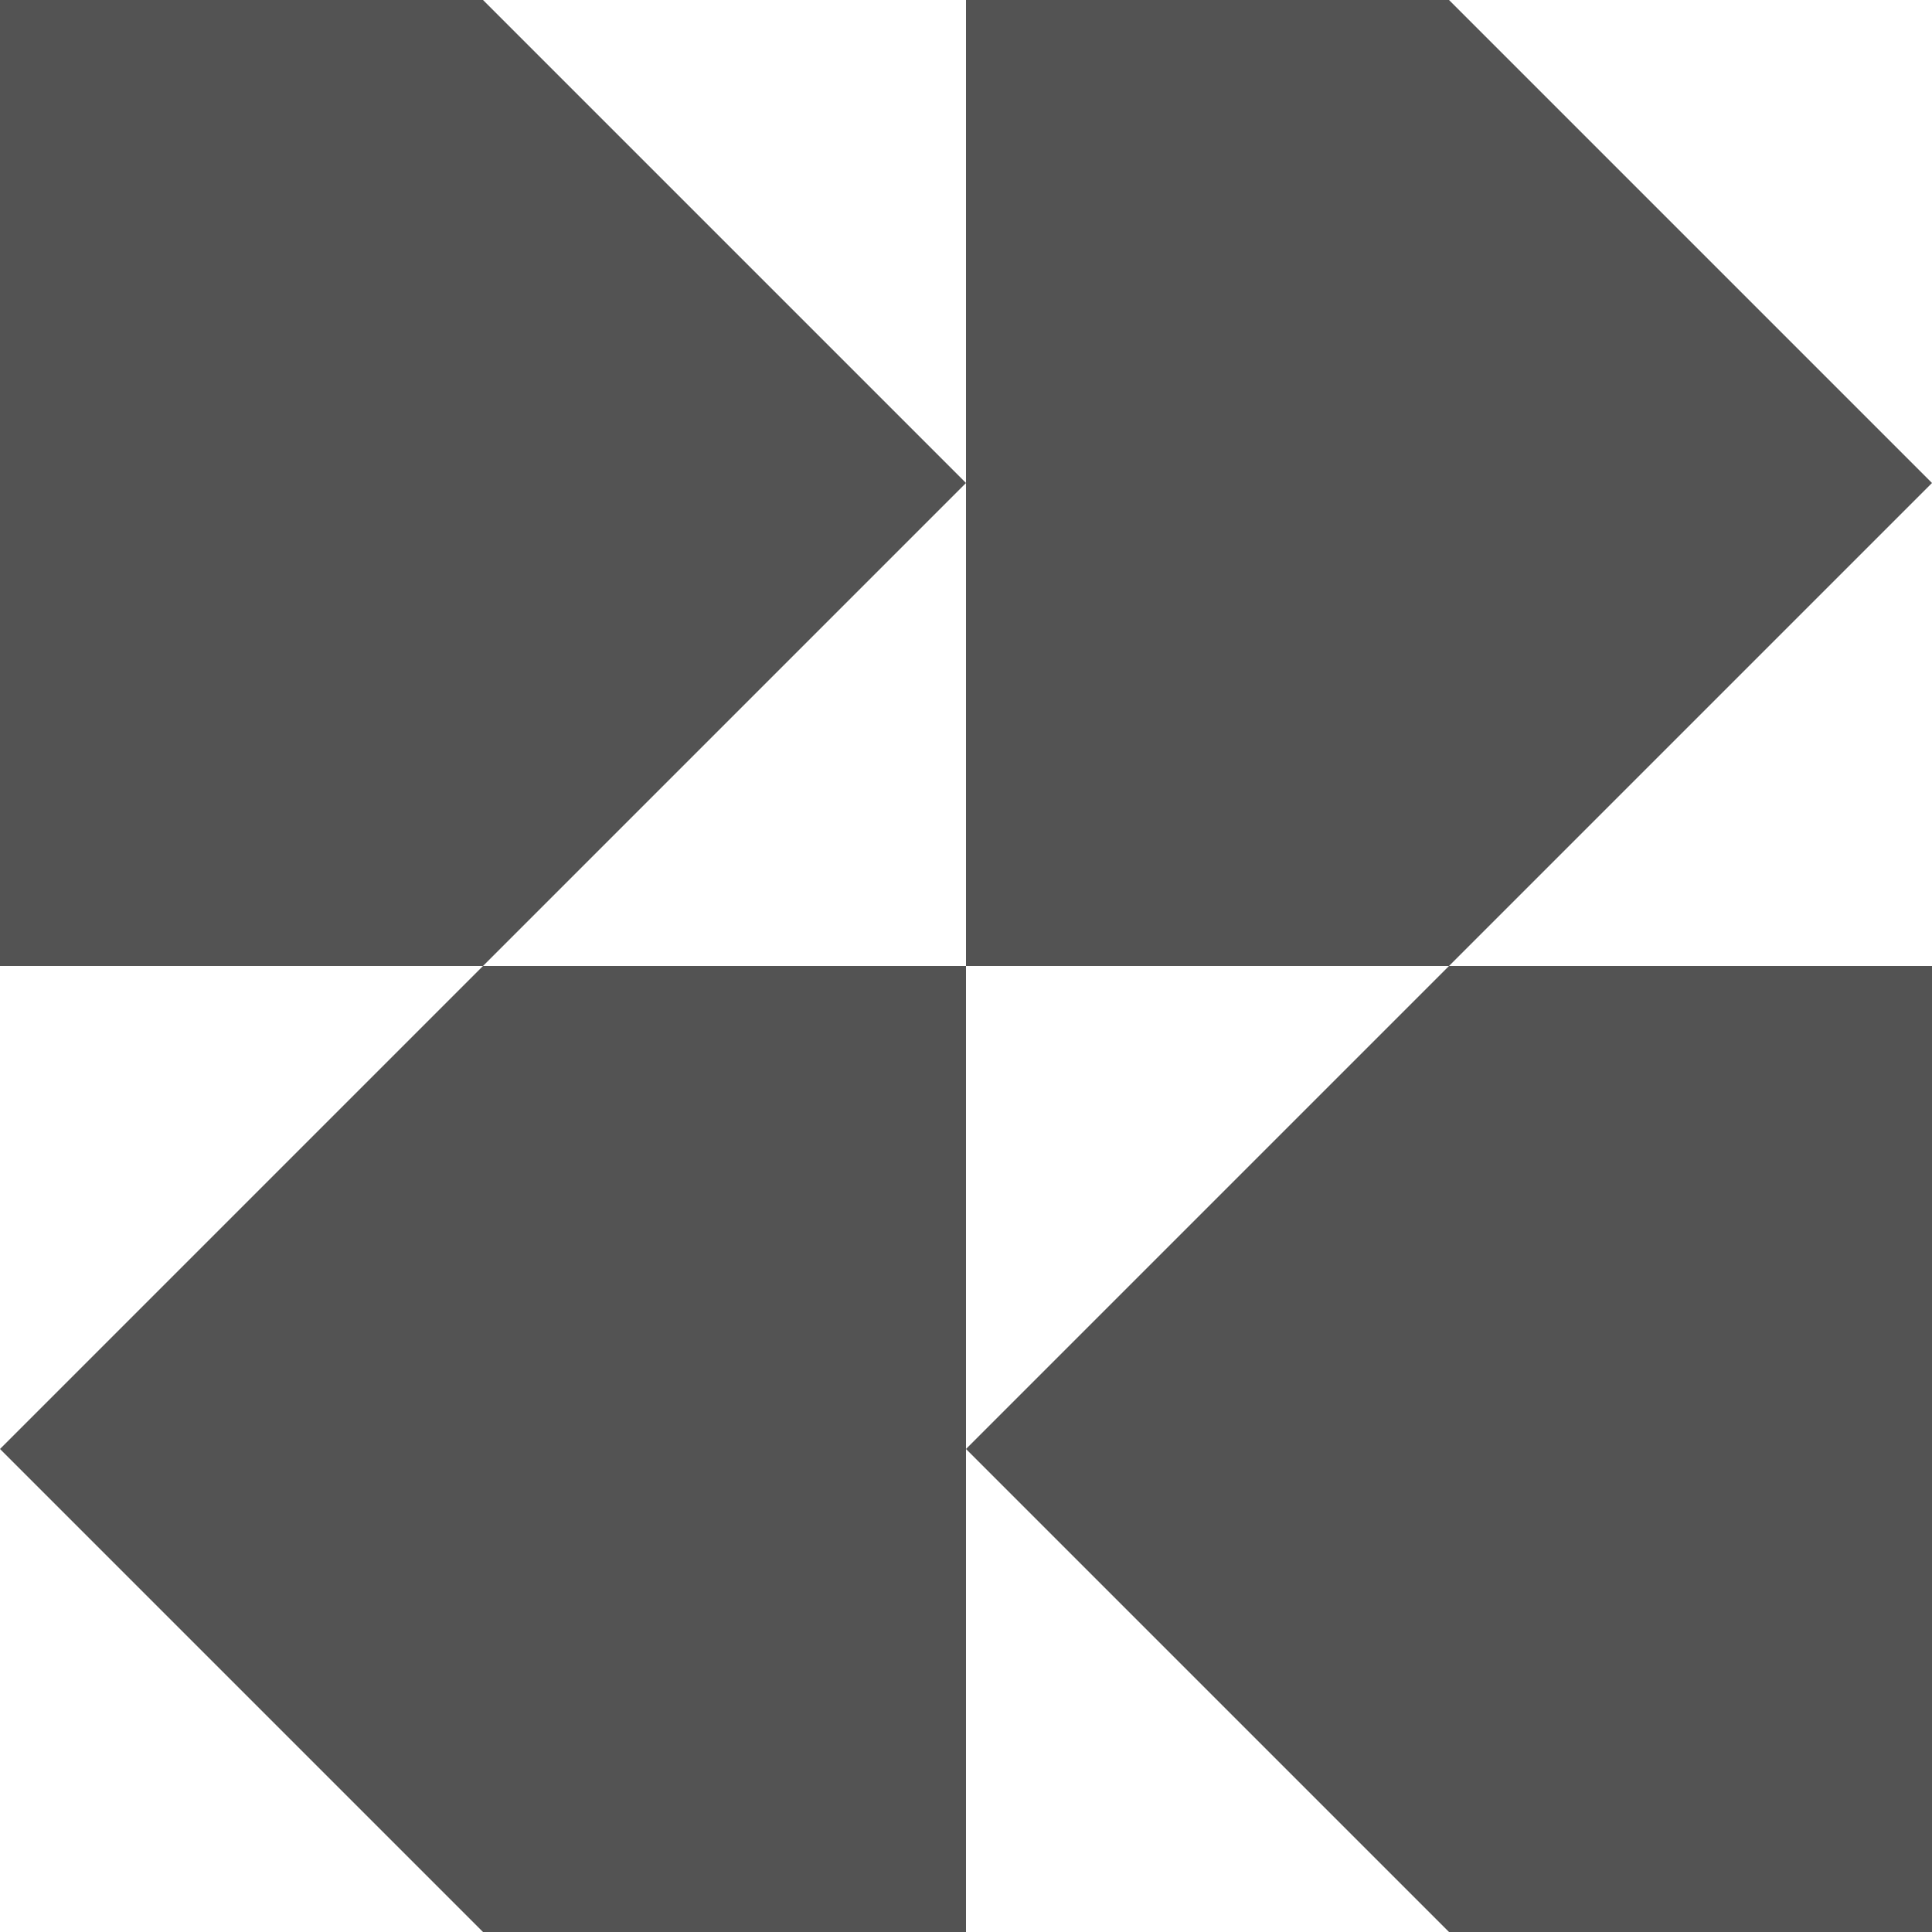 <?xml version="1.0" encoding="UTF-8"?> <svg xmlns="http://www.w3.org/2000/svg" width="16" height="16" viewBox="0 0 16 16" fill="none"><g clip-path="url(#clip0_1072_36139)"><path fill-rule="evenodd" clip-rule="evenodd" d="M12 8H8V12L8 16H4L0 12L4 8H0V0H4L8 4V7.62939e-07L12 0L16 4L12 8ZM8 4V8H4L8 4Z" fill="#535353"></path><path d="M12 8H16V16H12L8 12L12 8Z" fill="#535353"></path></g><defs><clipPath id="clip0_1072_36139"><rect width="16" height="16" fill="white"></rect></clipPath></defs></svg> 